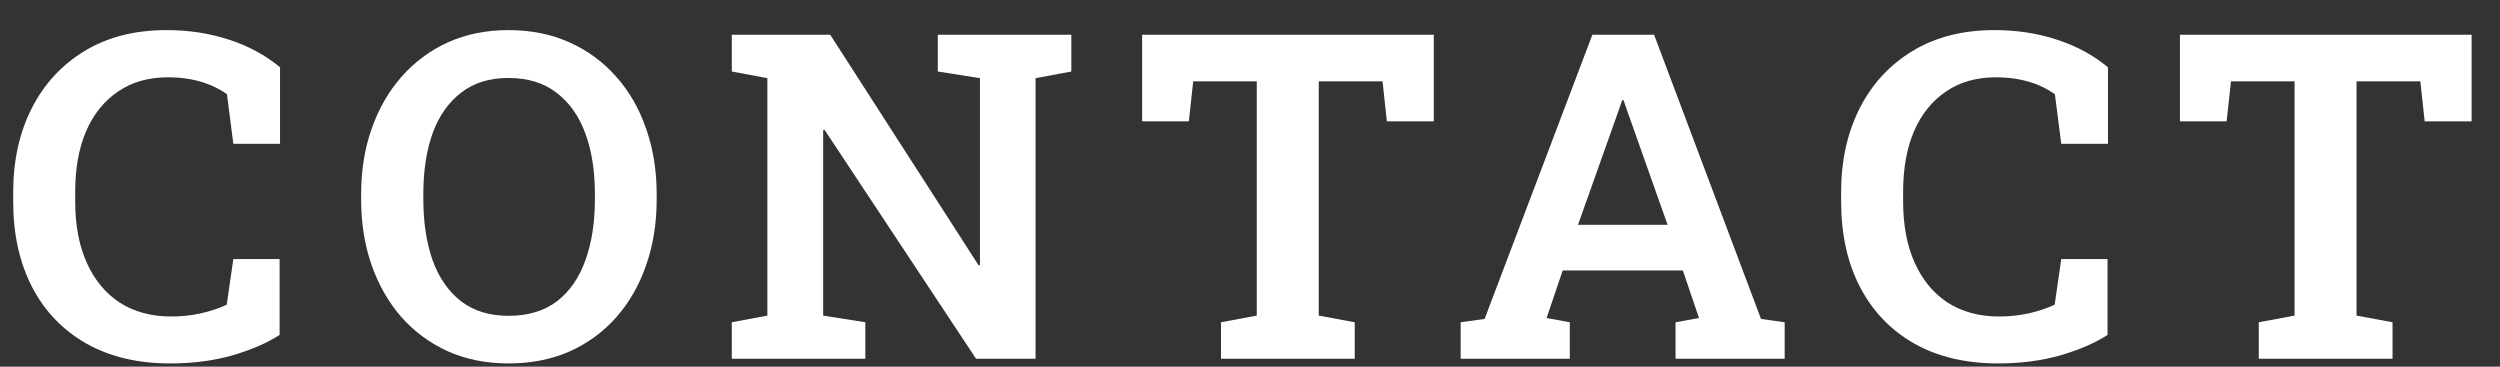 <svg width="75" height="11" viewBox="0 0 75 11" fill="none" xmlns="http://www.w3.org/2000/svg">
<rect x="0" y="0" width="75" height="11" fill="#333333" stroke="none"/>
<path d="M67.763 10.763V9.668L68.837 9.468V2.439H66.929L66.799 3.64H65.398V1.043H74.148V3.64H72.74L72.61 2.439H70.696V9.468L71.776 9.668V10.763H67.763Z" fill="white"/>
<path d="M59.944 10.903C58.969 10.903 58.128 10.703 57.422 10.303C56.72 9.902 56.18 9.339 55.802 8.614C55.423 7.884 55.234 7.029 55.234 6.05V5.763C55.234 4.82 55.419 3.983 55.788 3.253C56.157 2.523 56.686 1.949 57.374 1.531C58.062 1.112 58.883 0.903 59.835 0.903C60.505 0.903 61.129 0.999 61.708 1.19C62.287 1.377 62.797 1.653 63.239 2.018V4.315H61.838L61.647 2.826C61.496 2.719 61.33 2.628 61.148 2.552C60.97 2.477 60.774 2.419 60.56 2.379C60.35 2.339 60.122 2.319 59.876 2.319C59.293 2.319 58.794 2.461 58.379 2.746C57.964 3.026 57.645 3.422 57.422 3.934C57.203 4.446 57.094 5.051 57.094 5.75V6.05C57.094 6.758 57.21 7.37 57.442 7.886C57.675 8.402 58.005 8.801 58.434 9.081C58.867 9.357 59.382 9.495 59.978 9.495C60.275 9.495 60.569 9.464 60.86 9.401C61.152 9.335 61.412 9.248 61.64 9.141L61.838 7.772H63.226V10.049C62.843 10.294 62.369 10.498 61.804 10.663C61.239 10.823 60.619 10.903 59.944 10.903Z" fill="white"/>
<path d="M43.82 10.763V9.668L44.538 9.568L47.771 1.043H49.623L52.83 9.568L53.54 9.668V10.763H50.266V9.668L50.97 9.541L50.485 8.113H46.882L46.397 9.541L47.094 9.668V10.763H43.82ZM47.34 6.744H50.027L48.803 3.286L48.707 3.006H48.666L48.564 3.3L47.34 6.744Z" fill="white"/>
<path d="M36.63 10.763V9.668L37.703 9.468V2.439H35.796L35.666 3.64H34.264V1.043H43.014V3.64H41.606L41.476 2.439H39.562V9.468L40.642 9.668V10.763H36.63Z" fill="white"/>
<path d="M21.954 10.763V9.668L23.021 9.468V2.345L21.954 2.145V1.043H23.021H24.907L29.358 7.959L29.399 7.953V2.345L28.134 2.145V1.043H31.067H32.14V2.145L31.067 2.345V10.763H29.282L24.736 3.894L24.695 3.901V9.468L25.96 9.668V10.763H21.954Z" fill="white"/>
<path d="M15.257 10.903C14.591 10.903 13.987 10.783 13.445 10.543C12.903 10.298 12.435 9.955 12.044 9.515C11.656 9.07 11.358 8.549 11.148 7.953C10.938 7.352 10.834 6.693 10.834 5.977V5.83C10.834 5.118 10.938 4.464 11.148 3.867C11.358 3.266 11.656 2.746 12.044 2.305C12.435 1.86 12.9 1.515 13.438 1.27C13.98 1.026 14.584 0.903 15.25 0.903C15.929 0.903 16.539 1.026 17.082 1.27C17.628 1.515 18.098 1.86 18.49 2.305C18.882 2.746 19.18 3.266 19.385 3.867C19.595 4.464 19.7 5.118 19.7 5.83V5.977C19.7 6.693 19.595 7.352 19.385 7.953C19.18 8.549 18.882 9.07 18.49 9.515C18.102 9.955 17.635 10.298 17.088 10.543C16.542 10.783 15.931 10.903 15.257 10.903ZM15.257 9.475C15.84 9.475 16.323 9.33 16.706 9.041C17.088 8.747 17.373 8.338 17.56 7.813C17.752 7.287 17.847 6.675 17.847 5.977V5.817C17.847 5.127 17.752 4.521 17.56 4.001C17.369 3.48 17.079 3.073 16.692 2.779C16.309 2.485 15.828 2.339 15.25 2.339C14.684 2.339 14.213 2.485 13.835 2.779C13.456 3.068 13.171 3.473 12.98 3.994C12.793 4.515 12.7 5.122 12.7 5.817V5.977C12.7 6.671 12.793 7.283 12.98 7.813C13.171 8.338 13.456 8.747 13.835 9.041C14.217 9.33 14.691 9.475 15.257 9.475Z" fill="white"/>
<path d="M5.106 10.903C4.131 10.903 3.29 10.703 2.584 10.303C1.882 9.902 1.342 9.339 0.964 8.614C0.586 7.884 0.396 7.029 0.396 6.05V5.763C0.396 4.82 0.581 3.983 0.95 3.253C1.319 2.523 1.848 1.949 2.536 1.531C3.224 1.112 4.045 0.903 4.997 0.903C5.667 0.903 6.291 0.999 6.87 1.19C7.449 1.377 7.959 1.653 8.401 2.018V4.315H7L6.809 2.826C6.658 2.719 6.492 2.628 6.31 2.552C6.132 2.477 5.936 2.419 5.722 2.379C5.512 2.339 5.284 2.319 5.038 2.319C4.455 2.319 3.956 2.461 3.541 2.746C3.126 3.026 2.807 3.422 2.584 3.934C2.365 4.446 2.256 5.051 2.256 5.75V6.05C2.256 6.758 2.372 7.37 2.604 7.886C2.837 8.402 3.167 8.801 3.596 9.081C4.029 9.357 4.544 9.495 5.141 9.495C5.437 9.495 5.731 9.464 6.022 9.401C6.314 9.335 6.574 9.248 6.802 9.141L7 7.772H8.388V10.049C8.005 10.294 7.531 10.498 6.966 10.663C6.401 10.823 5.781 10.903 5.106 10.903Z" fill="white"/>
</svg>
